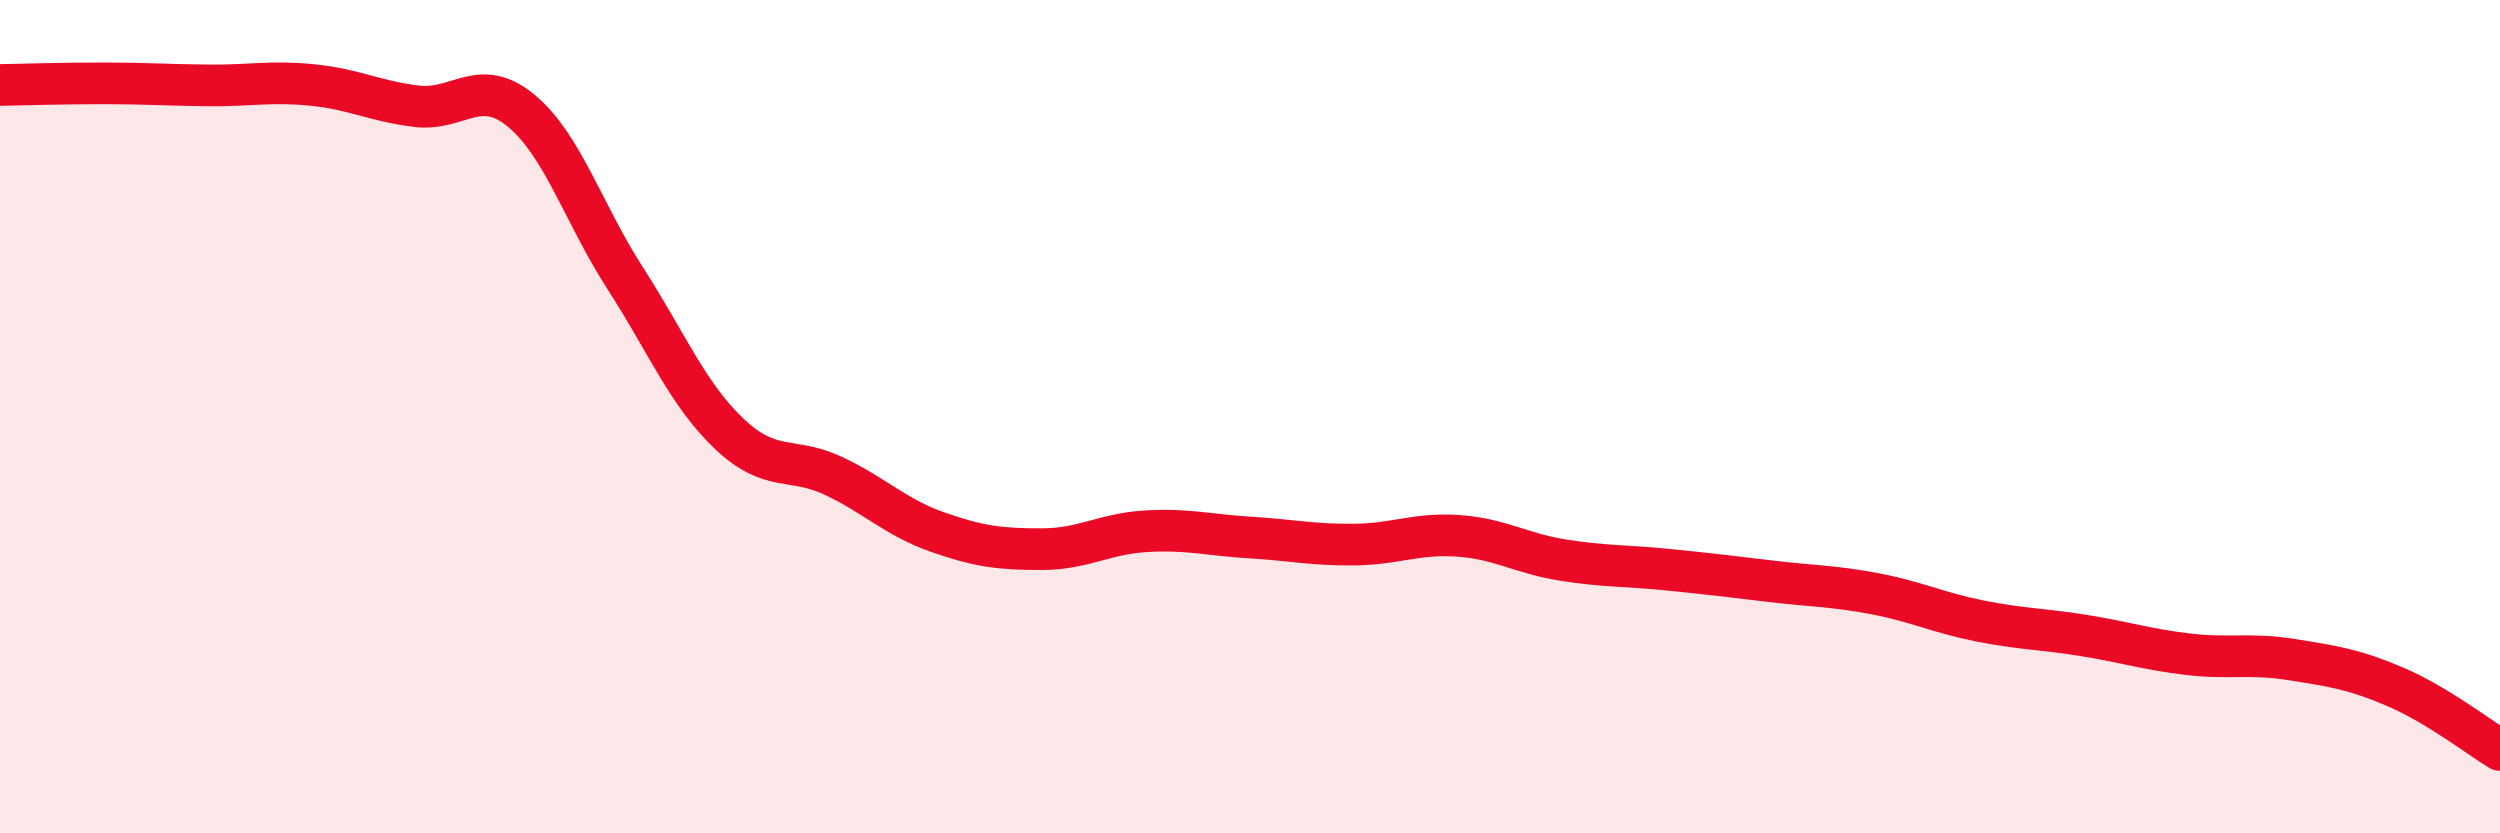 
    <svg width="60" height="20" viewBox="0 0 60 20" xmlns="http://www.w3.org/2000/svg">
      <path
        d="M 0,2.04 C 0.5,2.03 1.5,2 2.5,2 C 3.5,2 4,2.04 5,2.05 C 6,2.06 6.5,1.94 7.5,2.04 C 8.5,2.14 9,2.43 10,2.55 C 11,2.67 11.5,1.83 12.5,2.65 C 13.5,3.47 14,5.12 15,6.67 C 16,8.22 16.5,9.46 17.5,10.41 C 18.5,11.36 19,10.95 20,11.42 C 21,11.89 21.5,12.42 22.5,12.77 C 23.5,13.12 24,13.18 25,13.18 C 26,13.18 26.5,12.81 27.5,12.75 C 28.5,12.69 29,12.84 30,12.9 C 31,12.96 31.5,13.08 32.5,13.07 C 33.5,13.06 34,12.79 35,12.86 C 36,12.93 36.5,13.28 37.5,13.44 C 38.5,13.6 39,13.57 40,13.67 C 41,13.77 41.5,13.83 42.5,13.95 C 43.5,14.07 44,14.06 45,14.25 C 46,14.44 46.5,14.7 47.5,14.9 C 48.5,15.1 49,15.09 50,15.25 C 51,15.41 51.5,15.58 52.5,15.7 C 53.5,15.82 54,15.67 55,15.83 C 56,15.99 56.5,16.06 57.5,16.49 C 58.5,16.92 59.5,17.7 60,18L60 20L0 20Z"
        fill="#EB0A25"
        opacity="0.1"
        stroke-linecap="round"
        stroke-linejoin="round"
      />
      <path
        d="M 0,2.04 C 0.5,2.03 1.5,2 2.5,2 C 3.5,2 4,2.04 5,2.05 C 6,2.06 6.5,1.94 7.5,2.04 C 8.5,2.14 9,2.43 10,2.55 C 11,2.67 11.5,1.83 12.5,2.65 C 13.5,3.47 14,5.12 15,6.67 C 16,8.22 16.5,9.46 17.5,10.41 C 18.5,11.36 19,10.95 20,11.42 C 21,11.89 21.5,12.42 22.5,12.77 C 23.5,13.12 24,13.18 25,13.18 C 26,13.18 26.5,12.81 27.5,12.75 C 28.5,12.69 29,12.84 30,12.9 C 31,12.96 31.5,13.08 32.5,13.07 C 33.5,13.06 34,12.79 35,12.86 C 36,12.93 36.5,13.28 37.5,13.44 C 38.5,13.6 39,13.57 40,13.67 C 41,13.77 41.5,13.83 42.5,13.95 C 43.5,14.07 44,14.06 45,14.25 C 46,14.44 46.5,14.7 47.5,14.9 C 48.5,15.1 49,15.09 50,15.25 C 51,15.41 51.5,15.58 52.5,15.7 C 53.5,15.82 54,15.67 55,15.83 C 56,15.99 56.5,16.06 57.5,16.49 C 58.5,16.92 59.5,17.7 60,18"
        stroke="#EB0A25"
        stroke-width="1"
        fill="none"
        stroke-linecap="round"
        stroke-linejoin="round"
      />
    </svg>
  